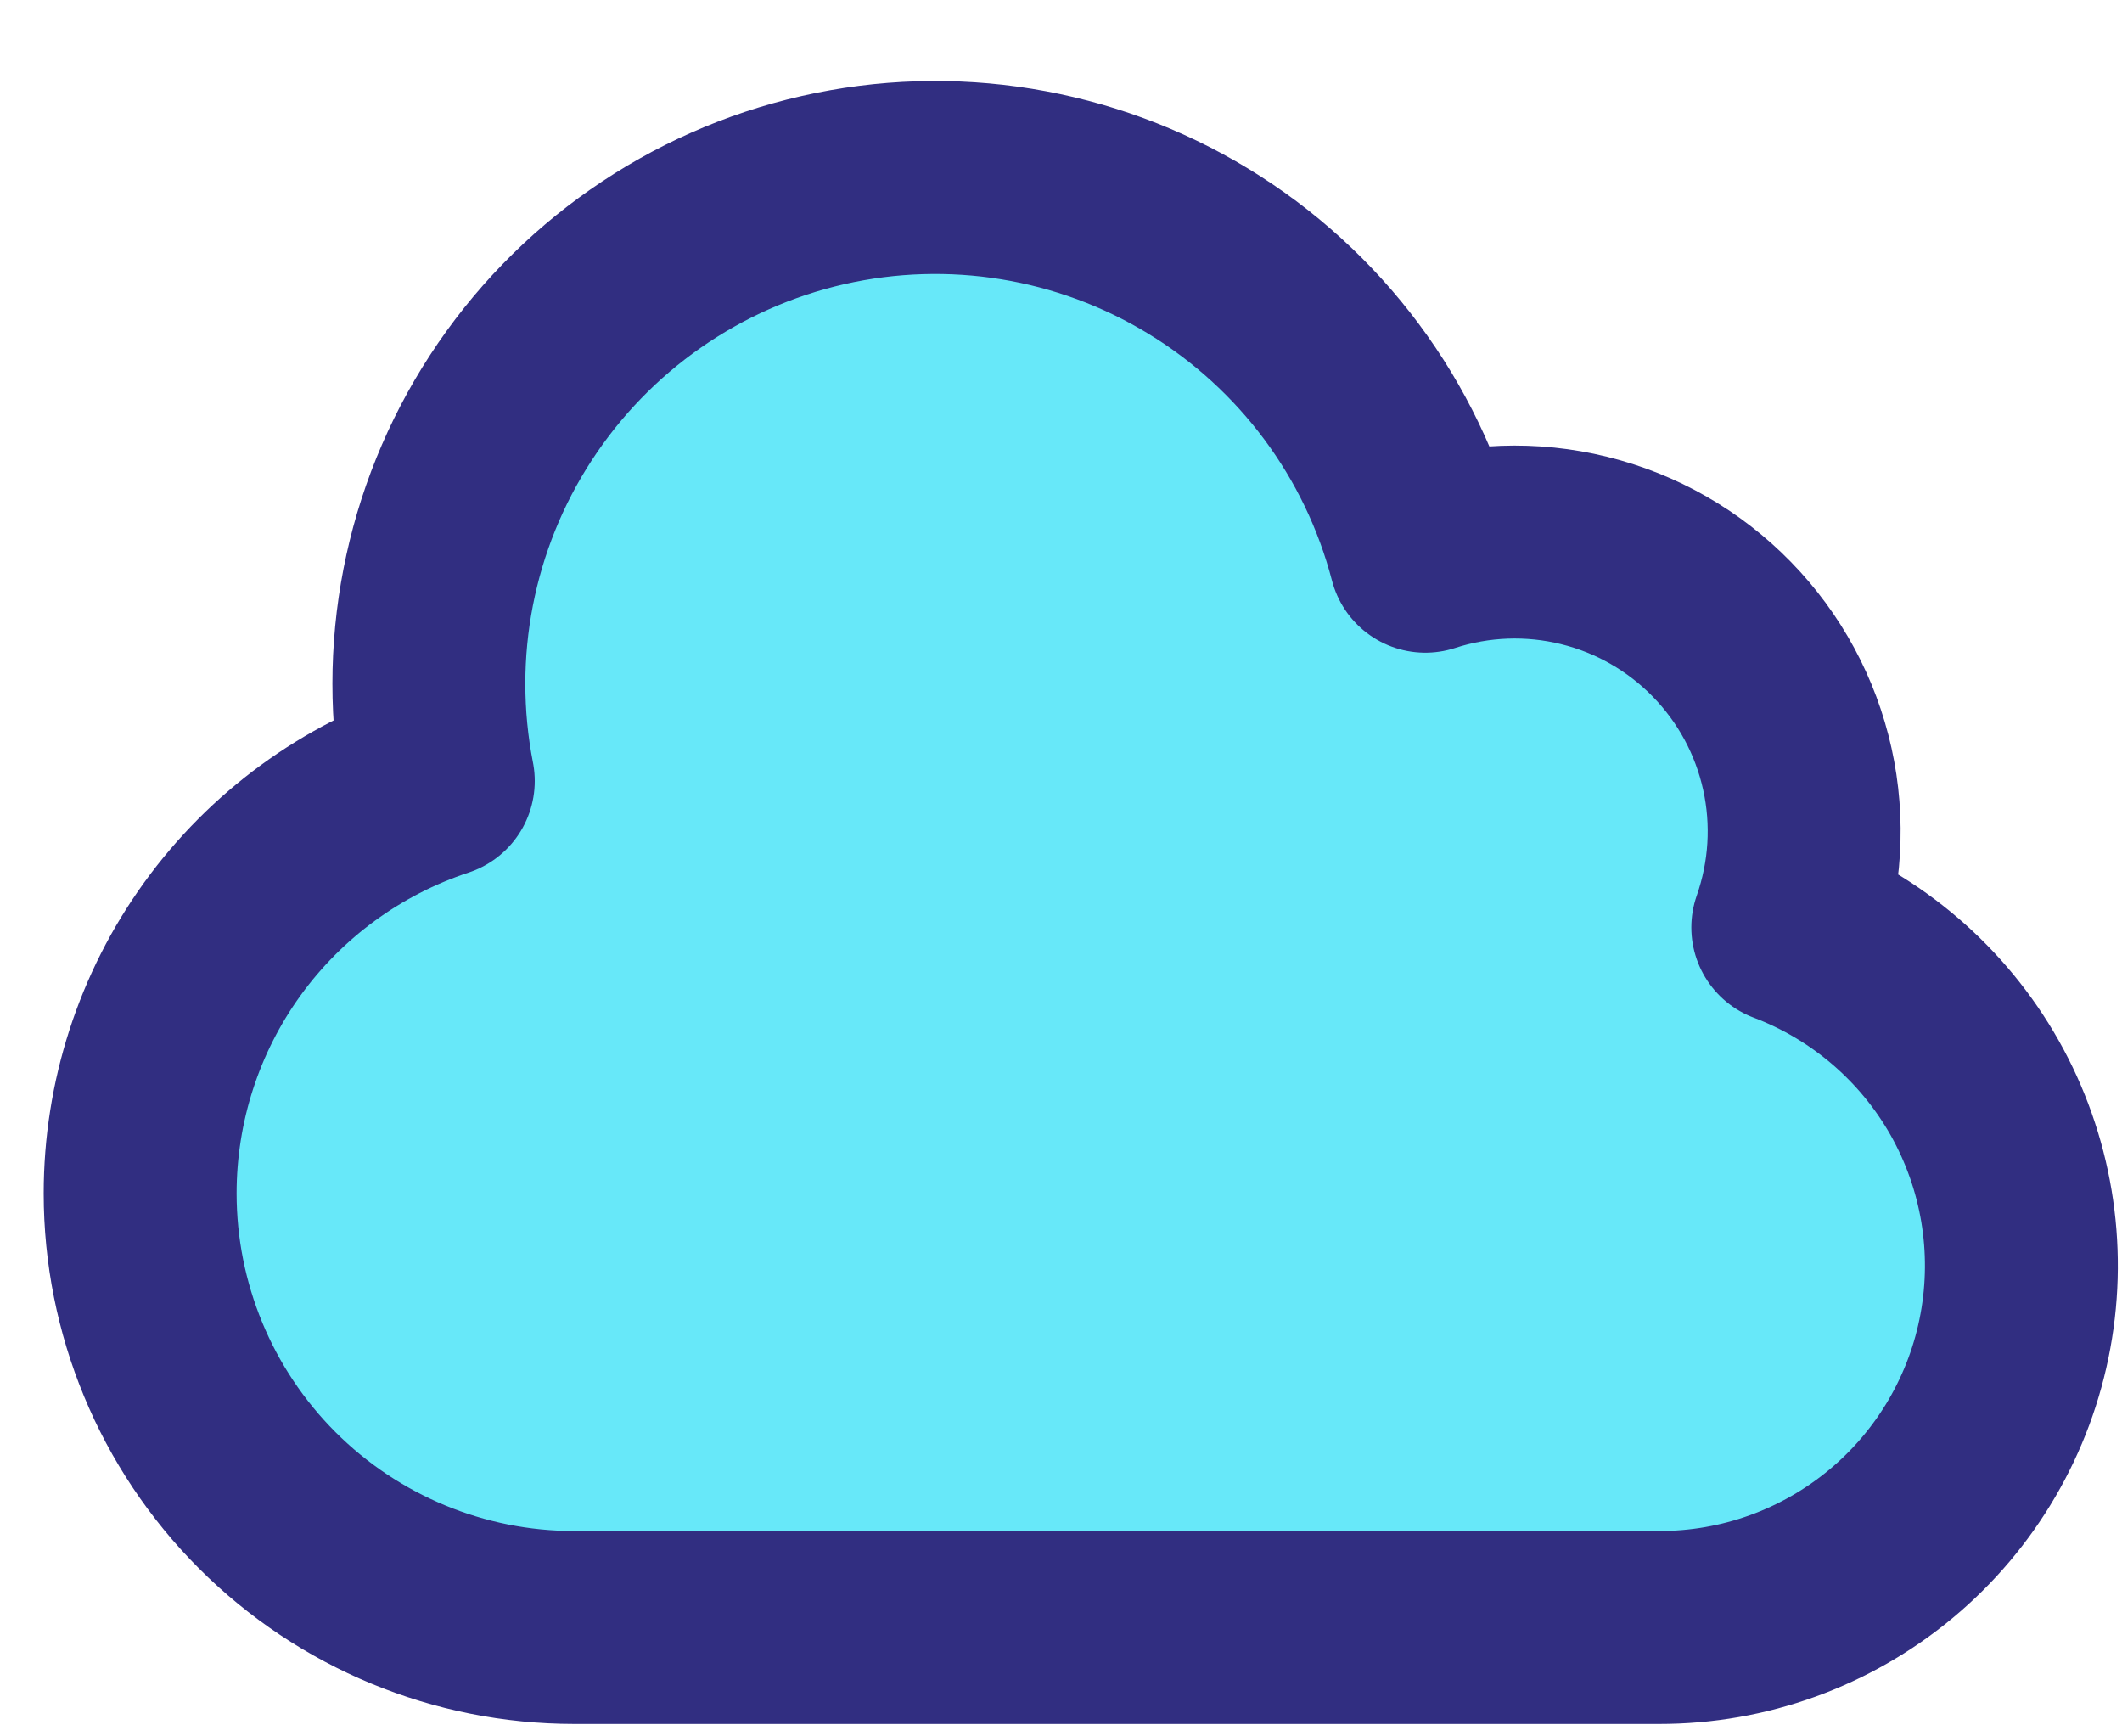 <svg width="22" height="18" viewBox="0 0 22 18" fill="none" xmlns="http://www.w3.org/2000/svg">
<path d="M1.453 12.371C1.453 13.564 1.927 14.709 2.771 15.553C3.615 16.397 4.759 16.871 5.953 16.871H17.203C18.081 16.872 18.931 16.565 19.606 16.003C20.28 15.442 20.737 14.661 20.895 13.798C21.054 12.934 20.904 12.043 20.473 11.278C20.041 10.514 19.356 9.925 18.535 9.614C18.72 9.086 18.755 8.517 18.634 7.971C18.513 7.424 18.242 6.923 17.851 6.523C17.46 6.122 16.965 5.839 16.422 5.706C15.879 5.572 15.309 5.593 14.777 5.766C14.433 4.446 13.588 3.312 12.422 2.603C11.257 1.895 9.861 1.668 8.531 1.971C7.201 2.274 6.041 3.083 5.297 4.226C4.552 5.369 4.282 6.757 4.544 8.096C3.644 8.393 2.861 8.966 2.306 9.733C1.751 10.501 1.453 11.424 1.453 12.371Z" fill="#67E8F9" stroke="#312E81" stroke-width="2" stroke-linecap="round" stroke-linejoin="round"/>
</svg>

